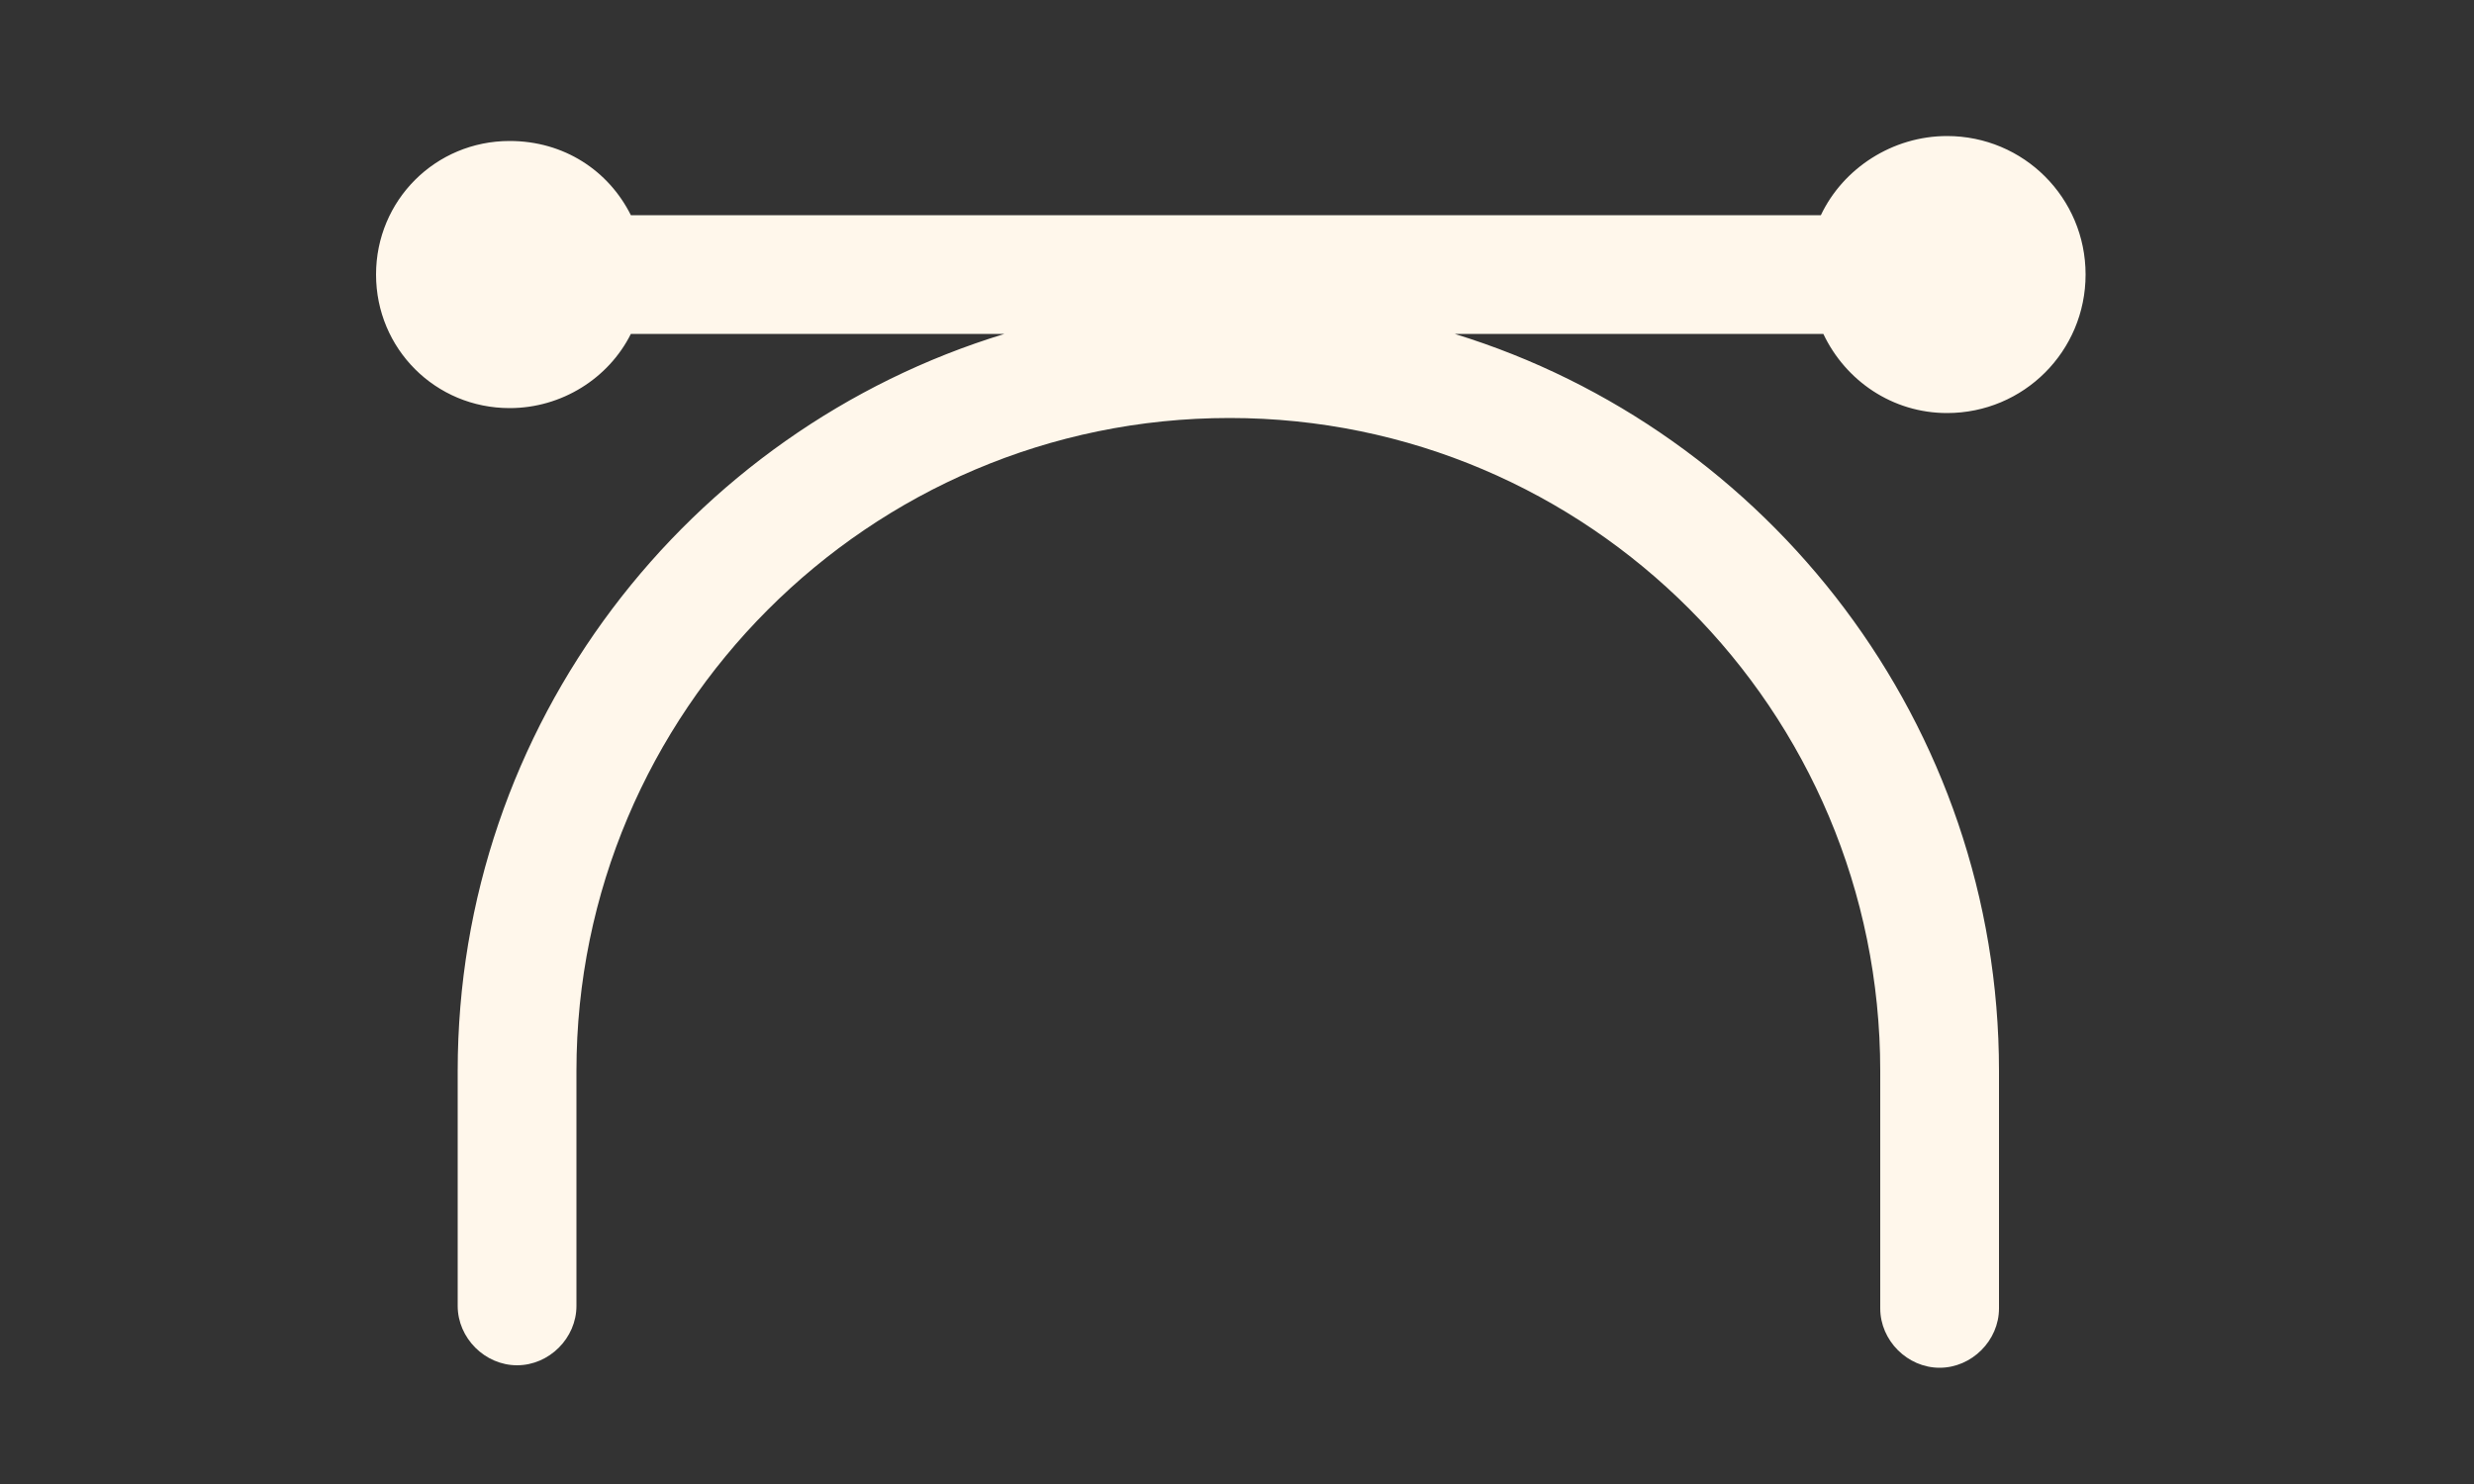 <?xml version="1.0" encoding="utf-8"?>
<!-- Generator: Adobe Illustrator 19.2.1, SVG Export Plug-In . SVG Version: 6.00 Build 0)  -->
<svg version="1.1" id="Ebene_1" xmlns="http://www.w3.org/2000/svg" xmlns:xlink="http://www.w3.org/1999/xlink" x="0px" y="0px"
	 viewBox="0 0 100 60" style="enable-background:new 0 0 100 60;" xml:space="preserve">
<rect x="0" y="0" width="100" height="60" fill="#333333" stroke="none"/>
<path style="fill:#FFF7EB;" d="M78.7,16.7c3.1,0,5.6-2.5,5.6-5.6s-2.5-5.6-5.6-5.6c-2.2,0-4.2,1.3-5.1,3.2H25.5
	c-0.9-1.8-2.7-3-4.9-3c-3,0-5.4,2.4-5.4,5.4s2.4,5.4,5.4,5.4c2.1,0,4-1.2,4.9-3h15.1c-12.8,3.9-22.1,15.8-22.1,29.8v9.5
	c0,1.3,1.1,2.4,2.4,2.4s2.4-1.1,2.4-2.4v-9.5c0-14.5,11.8-26.4,26.4-26.4C64.2,16.9,76,28.7,76,43.3v9.6c0,1.3,1.1,2.4,2.4,2.4
	s2.4-1.1,2.4-2.4v-9.6c0-14-9.3-25.9-22-29.8h14.9C74.6,15.4,76.5,16.7,78.7,16.7z"/>
</svg>

